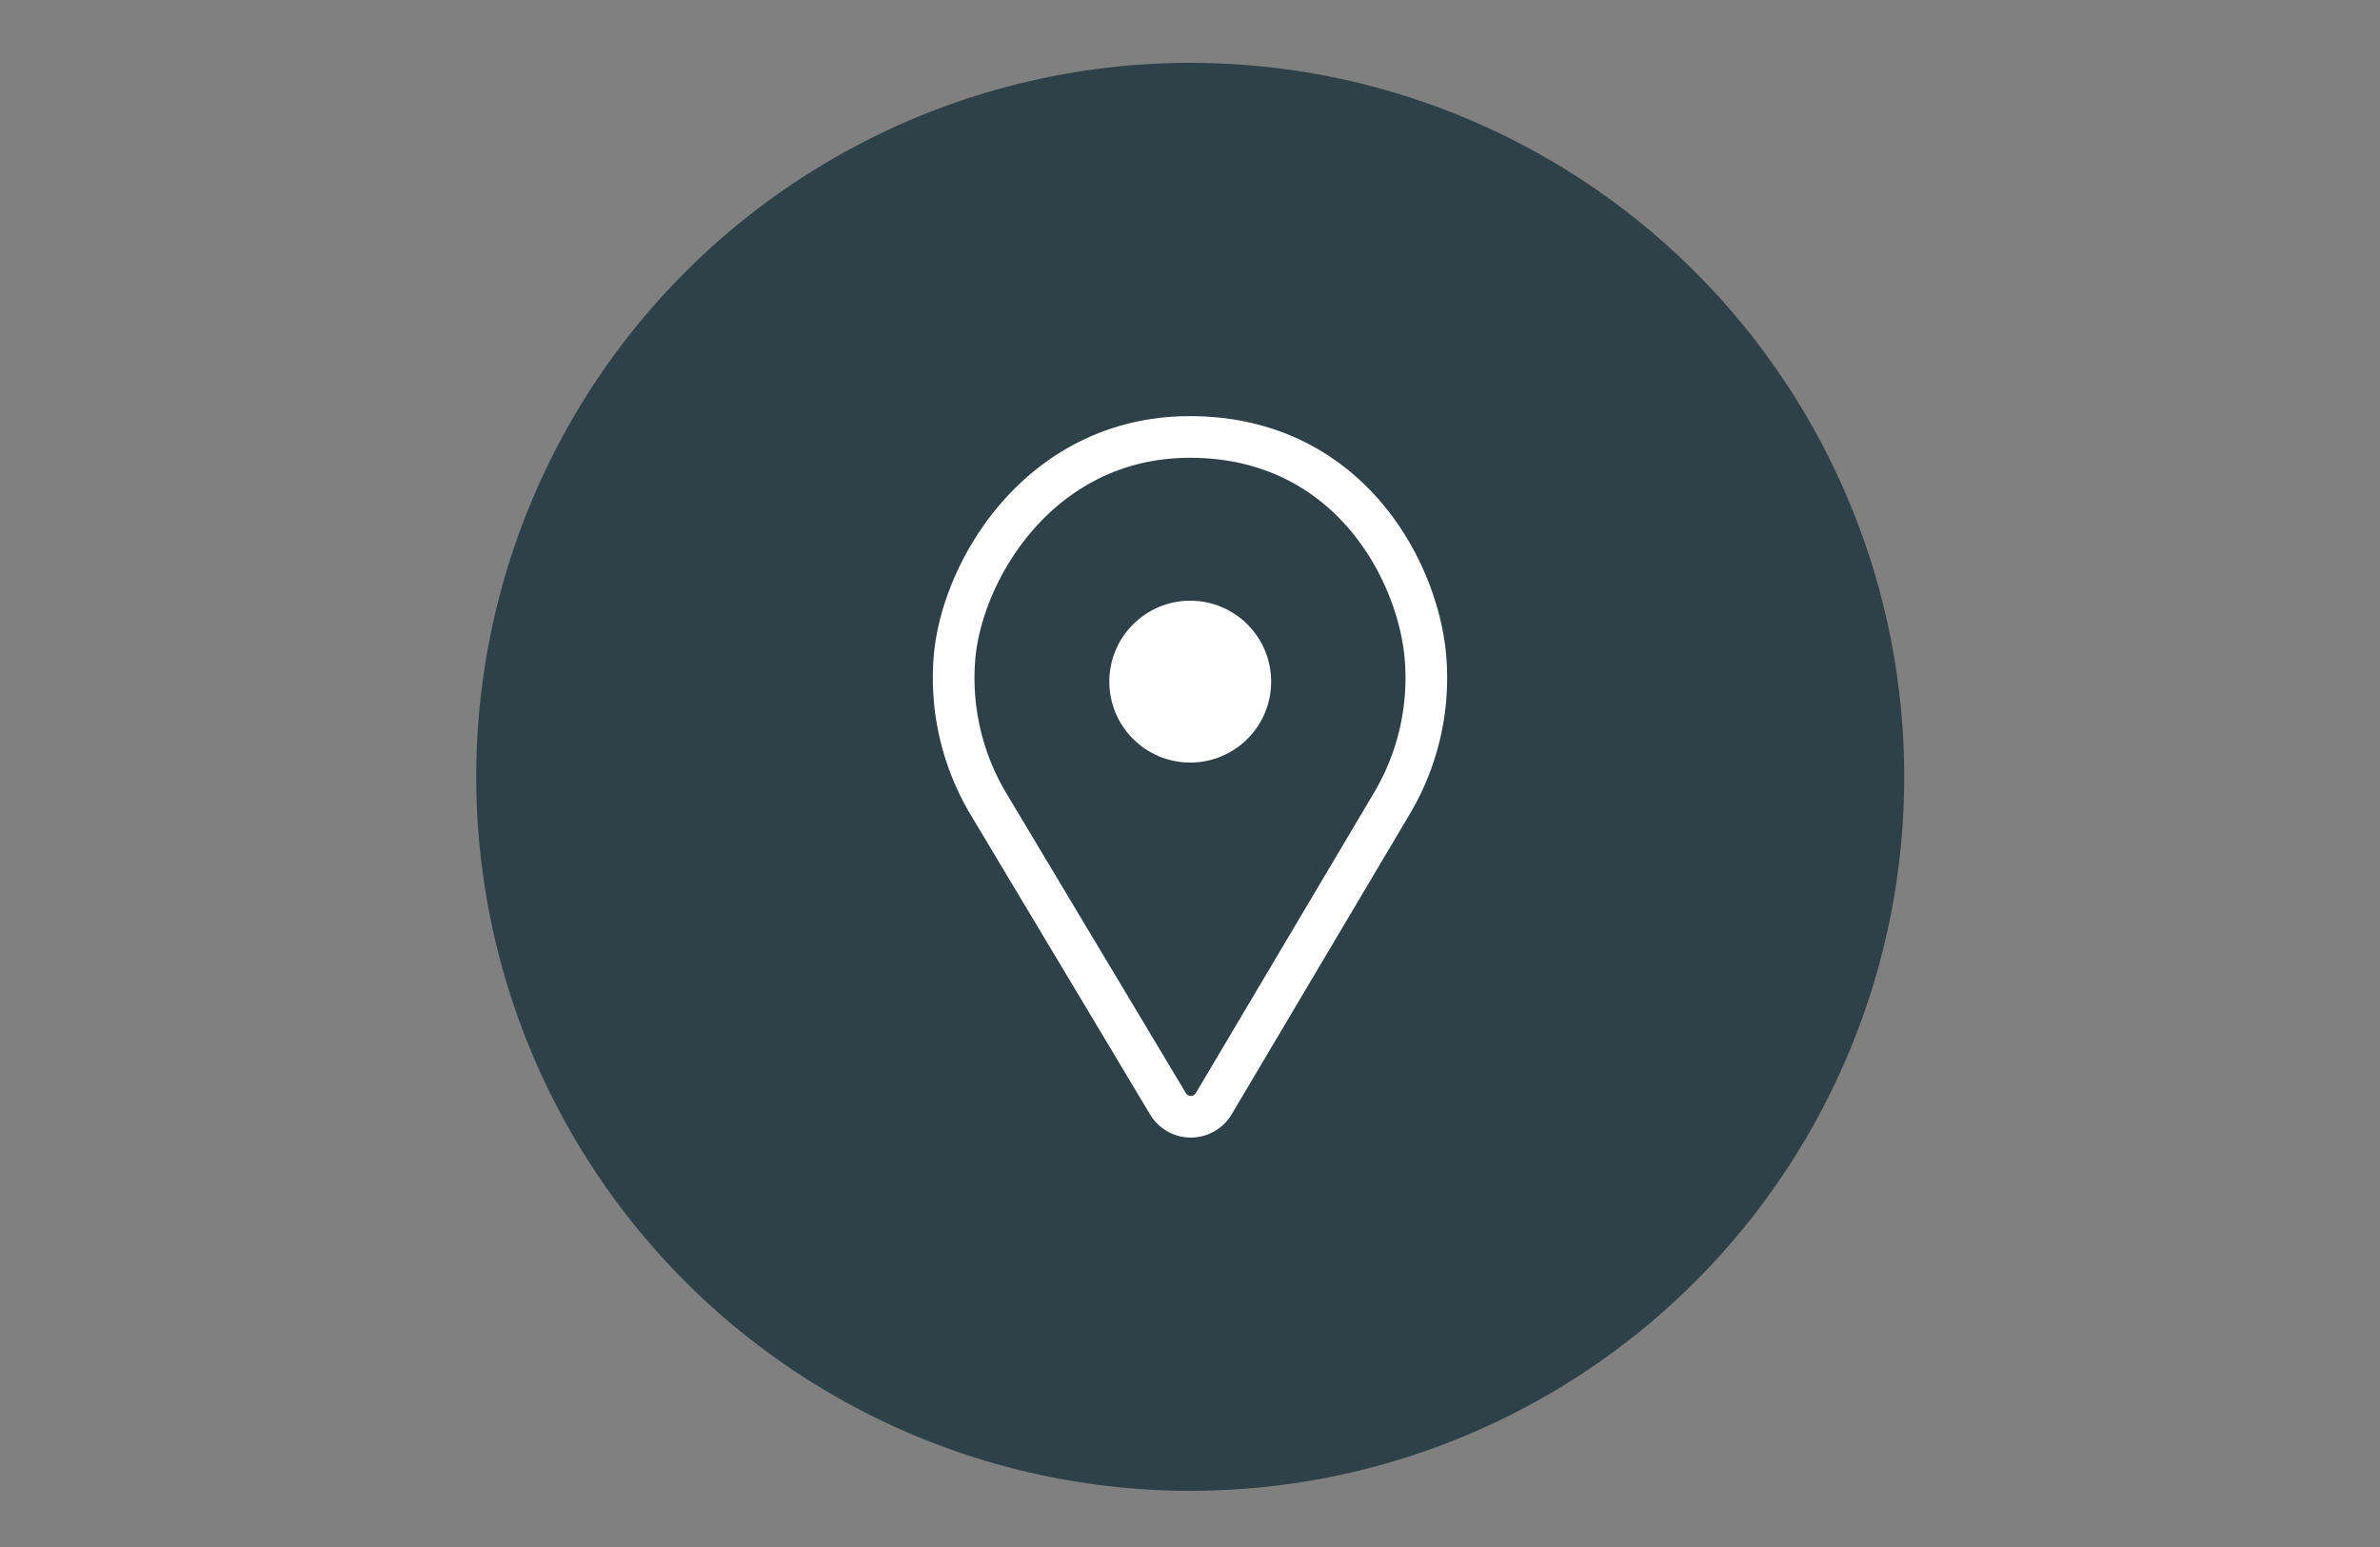 <svg id="Layer_1" data-name="Layer 1" xmlns="http://www.w3.org/2000/svg" viewBox="0 0 100 65"><rect x="0" y="0" width="100" height="65" fill="#808080" stroke="none"/><defs><style>.cls-1{fill:#2f4148;}.cls-2{fill:#fff;}.cls-3{fill:none;stroke:#fff;stroke-miterlimit:10;stroke-width:1.75px;}</style></defs><title>Ikon moerk stor DDBFind os</title><circle class="cls-1" cx="50.01" cy="32.64" r="30"/><circle class="cls-2" cx="50.01" cy="28.64" r="3.4"/><path class="cls-3" d="M50,18.36c6.57,0,9.55,5.5,9.89,9.22a10.32,10.32,0,0,1-1.44,6.23L51,46.37a1.12,1.12,0,0,1-1.93,0L41.55,33.81a10.32,10.32,0,0,1-1.44-6.23C40.45,23.86,43.77,18.36,50,18.36Z"/></svg>